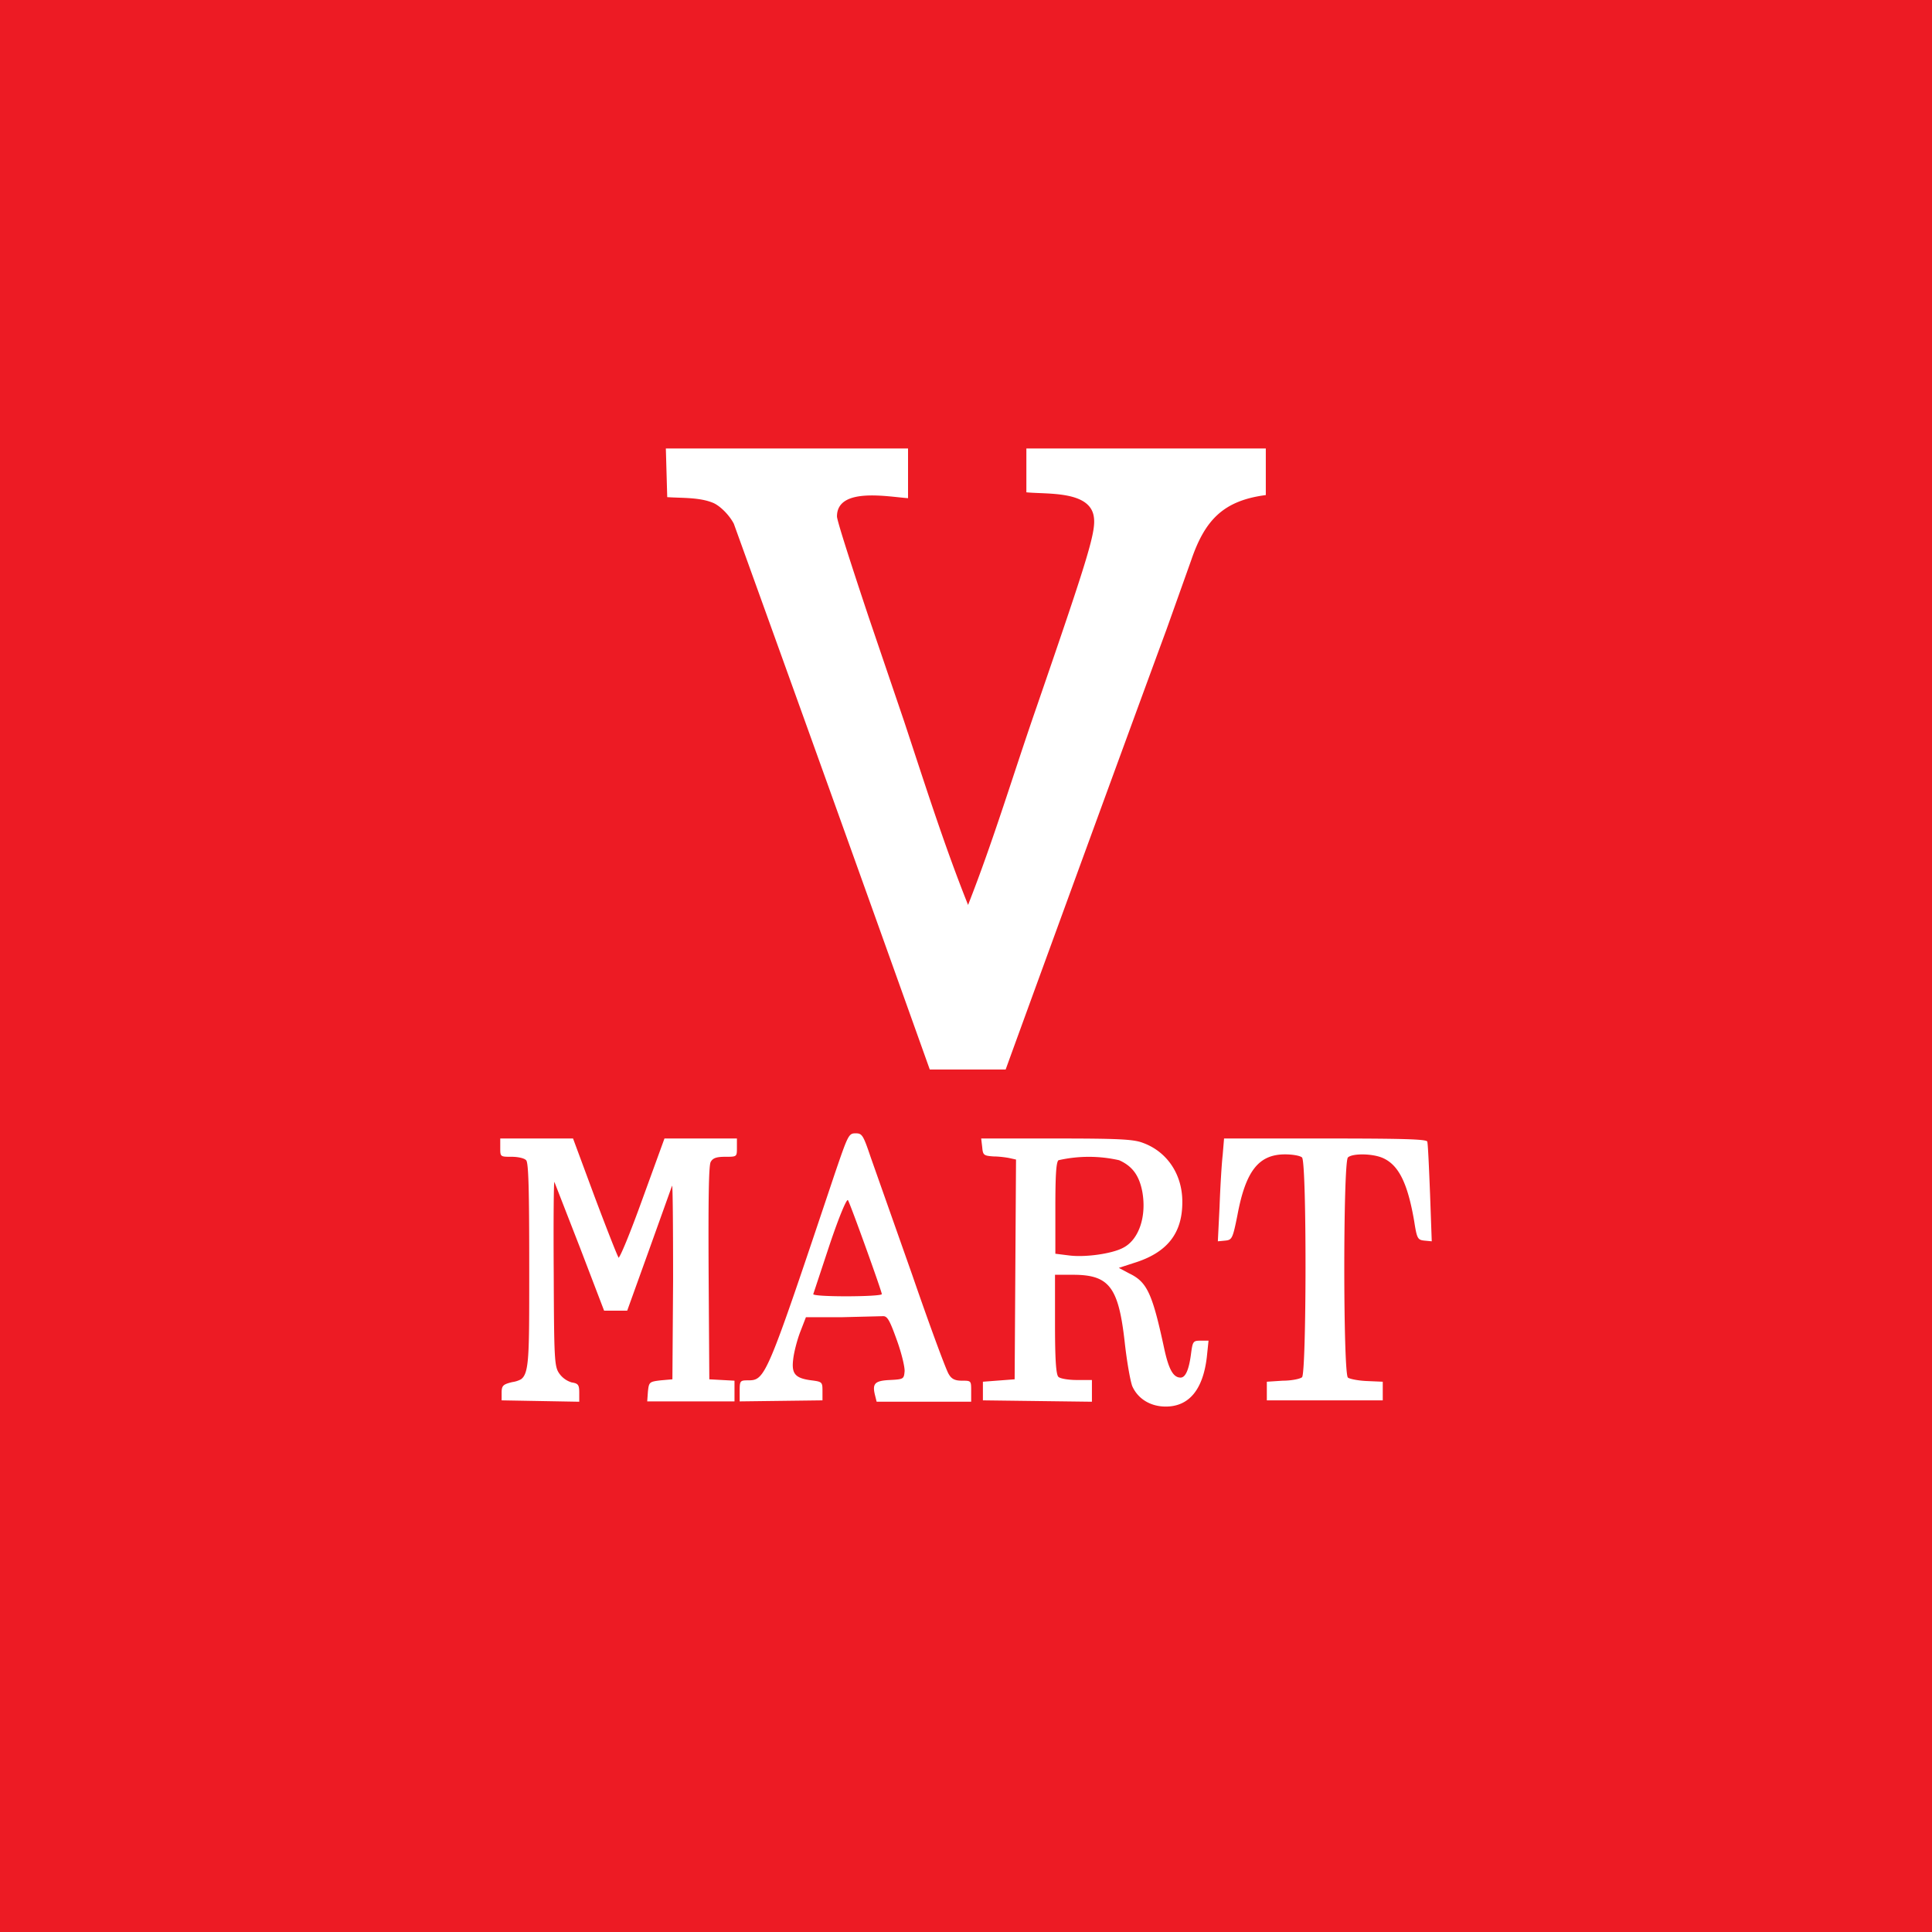 <svg xmlns="http://www.w3.org/2000/svg" width="56" height="56"><path fill="#ED1B24" d="M0 0h56v56H0z"/><path fill="#fff" d="M26.32 14.44V13H19.3l.04 1.41c.43.03.94 0 1.34.17.2.09.46.35.59.6A4779.03 4779.03 0 0 1 26.95 31h2.2c0-.01 3.11-8.54 4.66-12.75l.72-2.02c.4-1.17.94-1.72 2.16-1.88V13h-6.94v1.27c.59.06 1.81-.05 1.95.68.08.43-.11 1.06-1.66 5.56-.66 1.9-1.24 3.84-1.98 5.72-.7-1.75-1.27-3.56-1.86-5.34l-1.02-3c-.5-1.5-.92-2.8-.92-2.92 0-.86 1.48-.57 2.06-.53zm.12 22.51-1.2-3.4c-.22-.65-.25-.7-.44-.7-.2 0-.22.05-.6 1.16-2 5.97-2.01 6-2.53 6-.22 0-.23.02-.23.31v.3l2.4-.03v-.27c0-.26-.01-.27-.32-.31-.47-.06-.58-.19-.53-.6.02-.2.11-.55.2-.79l.17-.44h1.04l1.2-.03c.12 0 .19.12.39.68.14.38.24.8.23.92-.02.22-.03.23-.42.25-.44.02-.52.1-.44.43l.05.2h2.74v-.31c0-.3 0-.3-.27-.3-.2 0-.3-.05-.38-.19-.07-.1-.55-1.4-1.06-2.88zm-2.87.57.48-1.45c.28-.83.5-1.35.53-1.28.08.14.98 2.64.98 2.72 0 .08-1.99.09-1.99 0zm-5.64-1.07c-.03-.03-.34-.82-.69-1.75l-.63-1.7H14.5v.27c0 .26 0 .26.33.26.18 0 .37.04.42.1.07.06.09.85.09 3.07v.28c0 2.32 0 2.83-.24 3a.74.74 0 0 1-.25.08l-.04.01c-.23.06-.27.1-.27.3v.22l2.25.04v-.26c0-.23-.03-.27-.22-.3a.68.68 0 0 1-.36-.26c-.14-.2-.15-.4-.16-2.92-.01-1.49 0-2.67.02-2.63l.74 1.9.7 1.83h.67l.63-1.75.67-1.87c.02-.06.03 1.17.03 2.75l-.02 2.86-.34.03c-.33.04-.34.05-.37.33l-.02.28h2.53v-.6l-.73-.04-.02-3.08c-.01-2.03 0-3.12.06-3.22.06-.11.16-.15.42-.15.34 0 .34 0 .34-.26V33h-2.1l-.64 1.76c-.35.97-.66 1.73-.7 1.7zm16.34-1.62c0-.8-.45-1.46-1.16-1.71-.27-.1-.74-.12-2.5-.12h-2.17l.03.25c.02.23.04.25.33.27.16 0 .38.03.47.05l.18.04-.04 6.37-.92.07v.54l3.16.04V40h-.44c-.24 0-.48-.04-.53-.09-.07-.06-.1-.5-.1-1.52v-1.44h.52c1.05 0 1.32.35 1.5 1.95.06.55.16 1.12.22 1.28.16.36.52.59.97.59.68 0 1.08-.5 1.19-1.43l.05-.48h-.23c-.22 0-.23.02-.28.4-.06.45-.16.67-.3.67-.21 0-.34-.23-.47-.82-.35-1.63-.5-1.95-1.02-2.2l-.3-.16.43-.14c.98-.3 1.42-.87 1.41-1.79zm-3.68.2c0-.92.02-1.34.09-1.4a3.97 3.97 0 0 1 1.76 0c.38.17.58.44.67.91.13.72-.1 1.4-.56 1.63-.32.17-1.09.28-1.56.22l-.4-.05v-1.31zm10.86-.44c-.03-.77-.06-1.44-.08-1.5-.02-.07-.68-.09-2.96-.09h-2.93l-.04.48c-.03.26-.07.93-.09 1.49l-.05 1.01.21-.02c.2-.02.22-.05.36-.75.24-1.28.62-1.75 1.38-1.75.22 0 .44.04.49.09.14.14.13 6.26 0 6.37-.06.05-.31.1-.56.1l-.46.03v.54h3.36v-.54l-.46-.02c-.25-.01-.5-.06-.55-.1-.14-.12-.14-6.24 0-6.38.12-.12.69-.12 1 .01.47.2.73.73.92 1.83.08.51.1.55.3.57l.21.02-.05-1.4z"/></svg>